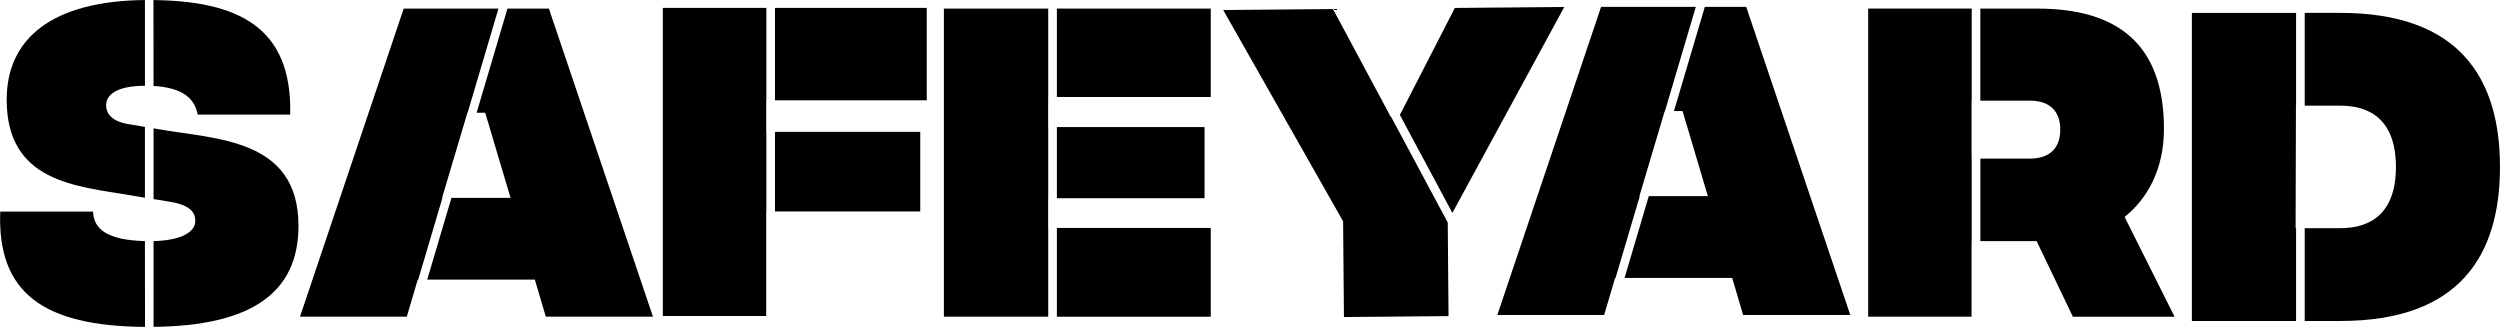 <svg xmlns="http://www.w3.org/2000/svg" viewBox="0 0 991.6 129.67"><path d="M63.81,55c11.31.63,16.37,4.82,17.5,11.35H118c.94-35.43-21.61-45-54.22-45.44Z" transform="translate(-2.91 -20.89)"/><path d="M65.67,72.12l-1.86-.32V99.85l5.67.93c10.33,1.45,10.88,5.5,10.88,7.81,0,4.06-5,7.62-16.55,7.94v34c38.7-.39,57.49-13.43,57.49-40.07C121.3,75.74,88.65,76.17,65.67,72.12Z" transform="translate(-2.91 -20.89)"/><path d="M54.51,98.32l5.88,1V71.22L53.7,70.09C45.94,68.79,45,64.73,45,62.71c0-4.29,4.14-7.73,15.4-7.81v-34c-36.9.36-54.84,15.33-54.84,39.5C5.55,93.11,33,94.7,54.51,98.32Z" transform="translate(-2.91 -20.89)"/><path d="M60.39,116.53c-14.8-.44-20.3-4.61-20.57-11.7H3c-1.21,32.32,17.14,45.39,57.43,45.73Z" transform="translate(-2.91 -20.89)"/><polygon points="217.71 3.4 201.28 3.4 189.05 44.72 192.45 44.72 202.5 78.47 179.06 78.47 169.45 110.91 212.14 110.91 216.49 125.61 258.99 125.61 217.71 3.4"/><polygon points="165.7 110.91 165.88 110.91 175.49 78.47 175.34 78.47 185.39 44.72 185.48 44.72 197.71 3.4 160.13 3.4 118.99 125.61 161.35 125.61 165.7 110.91"/><polygon points="782.06 62.91 782 62.91 782 39.92 782.06 39.92 782.06 3.4 740.99 3.4 740.99 125.61 782 125.61 782 95.64 782.06 95.64 782.06 62.91"/><path d="M845.61,106.93C854.71,99.65,861.22,88,861.22,72,861.22,38.55,843,24.3,811,24.3H788.39V60.81H808c8.15,0,12.09,4.37,12.09,11.49S816.14,83.8,808,83.8h-19.6v32.73h22.32l14.39,30h40.33Z" transform="translate(-2.91 -20.89)"/><polygon points="910.72 90.51 910.53 90.51 910.66 41.92 910.72 41.92 910.72 5.12 869.38 5.12 869.38 127.32 910.72 127.32 910.72 90.51"/><path d="M931.23,26H917.05v36.8h14.18c12.08,0,22,6,22,24.3s-9.91,24.29-22,24.29H917.05v36.81h14.18c47.12,0,63.27-25.89,63.27-61.1S978.35,26,931.23,26Z" transform="translate(-2.91 -20.89)"/><polygon points="576.07 84.45 620.46 2.77 577.05 3.15 555.25 45.59 576.07 84.45"/><polygon points="551.83 46.44 551.68 46.44 528.71 3.58 485.16 3.96 532.73 87.78 533.06 125.75 574.55 125.38 574.23 88.25 551.83 46.44"/><rect x="307.39" y="52.3" width="57.62" height="31.57"/><polygon points="303.97 52.3 303.91 52.3 303.91 39.79 303.97 39.79 303.97 3.13 262.9 3.13 262.9 125.33 303.91 125.33 303.91 83.87 303.97 83.87 303.97 52.3"/><rect x="307.39" y="3.13" width="60.2" height="36.66"/><polygon points="640.61 110.24 640.8 110.24 650.4 77.8 650.25 77.8 660.3 44.05 660.39 44.05 672.63 2.73 635.05 2.73 593.9 124.94 636.27 124.94 640.61 110.24"/><polygon points="692.62 2.73 676.2 2.73 663.96 44.05 667.37 44.05 677.41 77.8 653.97 77.8 644.37 110.24 687.05 110.24 691.4 124.94 733.9 124.94 692.62 2.73"/><polygon points="415.77 90.41 415.74 90.41 415.74 78.63 415.77 78.63 415.77 50.4 415.74 50.4 415.74 38.47 415.77 38.47 415.77 3.41 374.38 3.41 374.38 125.61 415.77 125.61 415.77 90.41"/><rect x="419.2" y="3.41" width="61.03" height="35.06"/><rect x="419.2" y="50.4" width="58.57" height="28.22"/><rect x="419.2" y="90.41" width="61.03" height="35.21"/></svg>